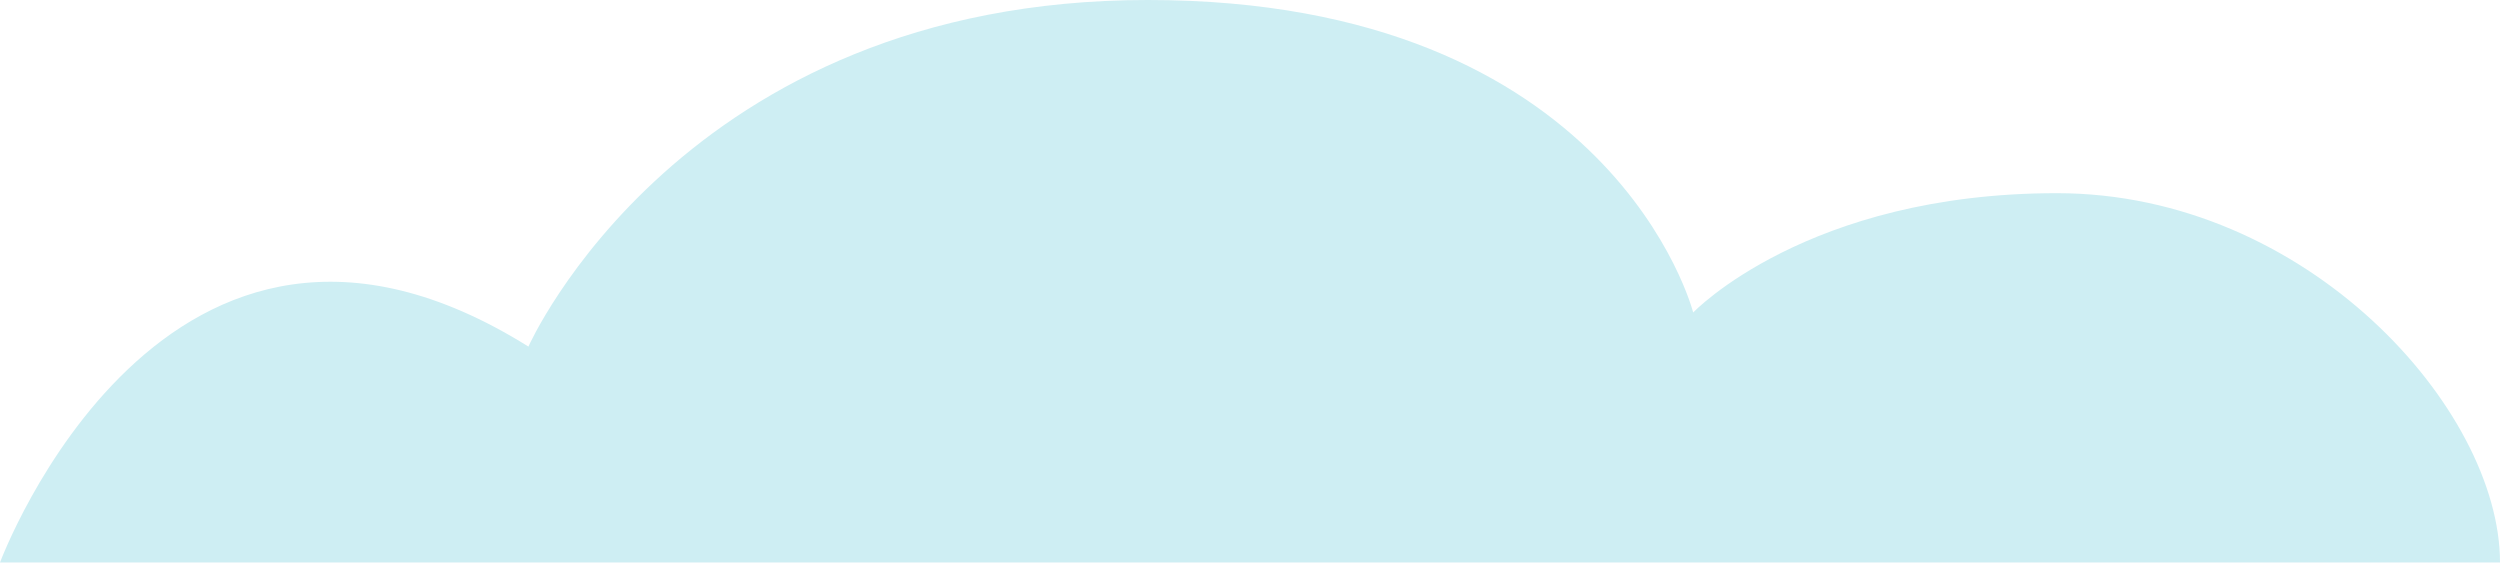 <?xml version="1.0" encoding="utf-8"?>
<!-- Generator: Adobe Illustrator 15.1.0, SVG Export Plug-In . SVG Version: 6.00 Build 0)  -->
<!DOCTYPE svg PUBLIC "-//W3C//DTD SVG 1.1//EN" "http://www.w3.org/Graphics/SVG/1.1/DTD/svg11.dtd">
<svg version="1.1" id="Livello_1" xmlns="http://www.w3.org/2000/svg" xmlns:xlink="http://www.w3.org/1999/xlink" x="0px" y="0px"
	 width="248.133px" height="55.83px" viewBox="0 0 248.133 55.83" enable-background="new 0 0 248.133 55.83" xml:space="preserve">
<g>
	<path fill="#CEEEF3" d="M1143.971-617.558c0,0,17.623-47.398,56.515-23.092c0,0,16.406-37.068,66.238-37.068
		c49.827,0,58.336,33.424,58.336,33.424s12.153-12.762,38.892-12.762s47.398,23.092,47.398,39.498H1143.971z"/>
	<path fill="#CEEEF3" d="M1326.884-748.171c0,0,10.995-29.576,35.263-14.408c0,0,10.236-23.131,41.331-23.131
		c31.092,0,36.4,20.855,36.4,20.855s7.583-7.963,24.268-7.963c16.684,0,29.575,14.408,29.575,24.646H1326.884z"/>
</g>
<g>
	<path fill="#CEEEF3" d="M594.653-800.563c0,0,13.218-35.555,42.39-17.32c0,0,12.307-27.807,49.687-27.807
		c37.377,0,43.759,25.072,43.759,25.072s9.115-9.573,29.172-9.573s35.555,17.32,35.555,29.628H594.653z"/>
	<path fill="#CEEEF3" d="M-28.909-932.398c0,0,23.328-62.743,74.81-30.567c0,0,21.719-49.069,87.681-49.069
		c65.961,0,77.223,44.243,77.223,44.243s16.088-16.893,51.482-16.893s62.744,30.567,62.744,52.286H-28.909z"/>
	<path fill="#CEEEF3" d="M289.751-759.658c0,0,13.228-35.577,42.418-17.333c0,0,12.316-27.823,49.718-27.823
		c37.402,0,43.789,25.087,43.789,25.087s9.122-9.579,29.191-9.579c20.071,0,35.578,17.333,35.578,29.648H289.751z"/>
</g>
<path fill="#CEEEF3" d="M-41.572-643.528c0,0,16.354-43.986,52.447-21.429c0,0,15.227-34.401,61.47-34.401
	s54.137,31.018,54.137,31.018s11.279-11.844,36.093-11.844s43.986,21.431,43.986,36.656H-41.572z"/>
<g>
	<path fill="#CEEEF3" d="M842.481-948.792c0,0,10.995-29.576,35.263-14.408c0,0,10.237-23.131,41.331-23.131
		c31.092,0,36.401,20.855,36.401,20.855s7.582-7.963,24.267-7.963c16.684,0,29.575,14.408,29.575,24.646H842.481z"/>
	<path fill="#CEEEF3" d="M1134.542-906.033c0,0,14.957-40.229,47.966-19.599c0,0,13.927-31.463,56.22-31.463
		c42.292,0,49.514,28.367,49.514,28.367s10.315-10.83,33.009-10.83c22.694,0,40.229,19.6,40.229,33.524H1134.542z"/>
</g>
<path fill="#CEEEF3" d="M0,55.83c0,0,16.354-43.986,52.447-21.43c0,0,15.227-34.4,61.47-34.4s54.137,31.018,54.137,31.018
	s11.279-11.844,36.093-11.844c24.814,0,43.986,21.43,43.986,36.656H0z"/>
</svg>
